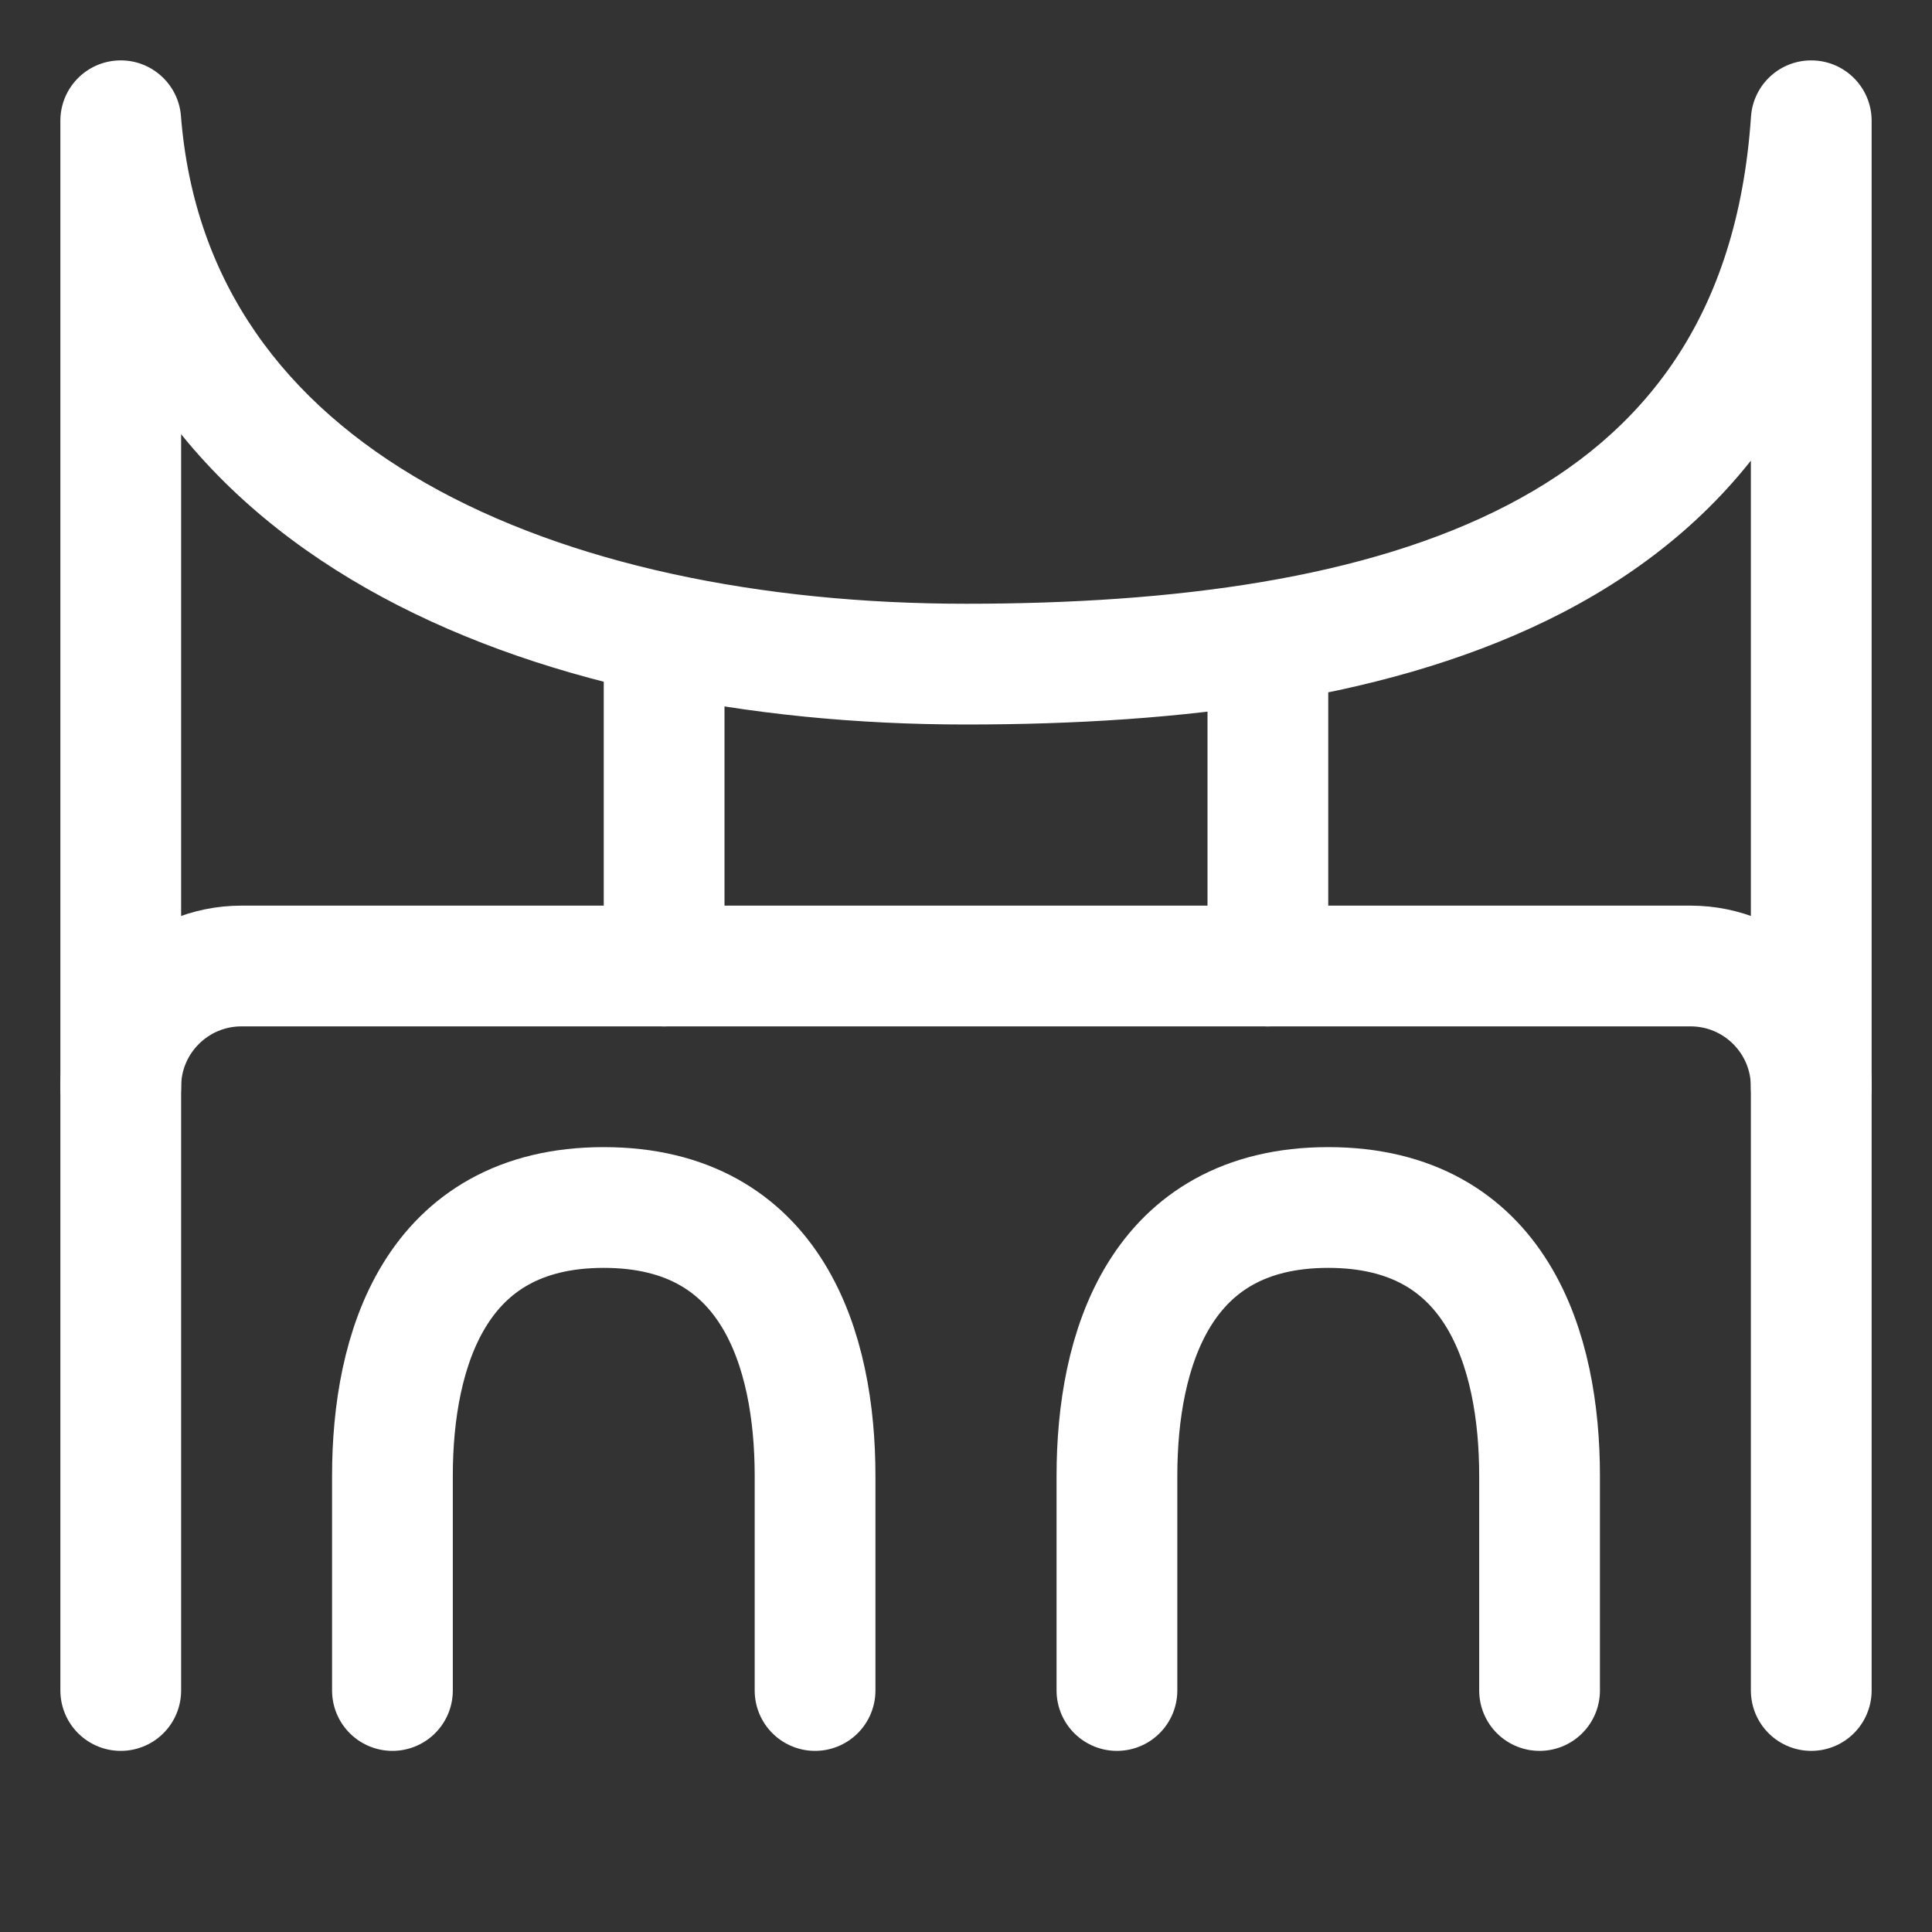 <svg width="32" height="32" viewBox="0 0 32 32" fill="none" xmlns="http://www.w3.org/2000/svg">
<rect x="0" y="0" width="32" height="32" fill="#333333" stroke="none"/>
<path d="M2 2H1C1 1.463 1.424 1.022 1.961 1.001C2.497 0.98 2.955 1.386 2.997 1.921L2 2ZM30 2L29.002 1.932C29.039 1.394 29.495 0.982 30.034 1.001C30.573 1.019 31 1.461 31 2H30ZM3 18C3 18.552 2.552 19 2 19C1.448 19 1 18.552 1 18H3ZM31 18C31 18.552 30.552 19 30 19C29.448 19 29 18.552 29 18H31ZM2.997 1.921C3.216 4.701 4.73 6.681 7.057 8.006C9.42 9.351 12.607 10 16 10V12C12.393 12 8.83 11.316 6.068 9.744C3.27 8.152 1.284 5.632 1.003 2.079L2.997 1.921ZM30.998 2.068C30.723 6.093 28.761 8.648 25.899 10.137C23.119 11.584 19.547 12 16 12V10C19.453 10 22.631 9.583 24.976 8.363C27.239 7.186 28.777 5.24 29.002 1.932L30.998 2.068ZM3 2V18H1V2H3ZM31 2V18H29V2H31Z" fill="white"/>
<path d="M30 28L30 18C30 16.895 29.105 16 28 16L4 16C2.895 16 2 16.895 2 18L2 28" stroke="white" stroke-width="2" stroke-linecap="round"/>
<path d="M11 16L11 11" stroke="white" stroke-width="2" stroke-linecap="round"/>
<path d="M21 16L21 11" stroke="white" stroke-width="2" stroke-linecap="round"/>
<path d="M13.5 28L13.5 24.444C13.5 22.37 12.8 20 10 20C7.2 20 6.5 22.37 6.5 24.444L6.5 28" stroke="white" stroke-width="2" stroke-linecap="round"/>
<path d="M25.5 28L25.5 24.444C25.5 22.37 24.8 20 22 20C19.2 20 18.5 22.37 18.5 24.444L18.5 28" stroke="white" stroke-width="2" stroke-linecap="round"/>
</svg>
